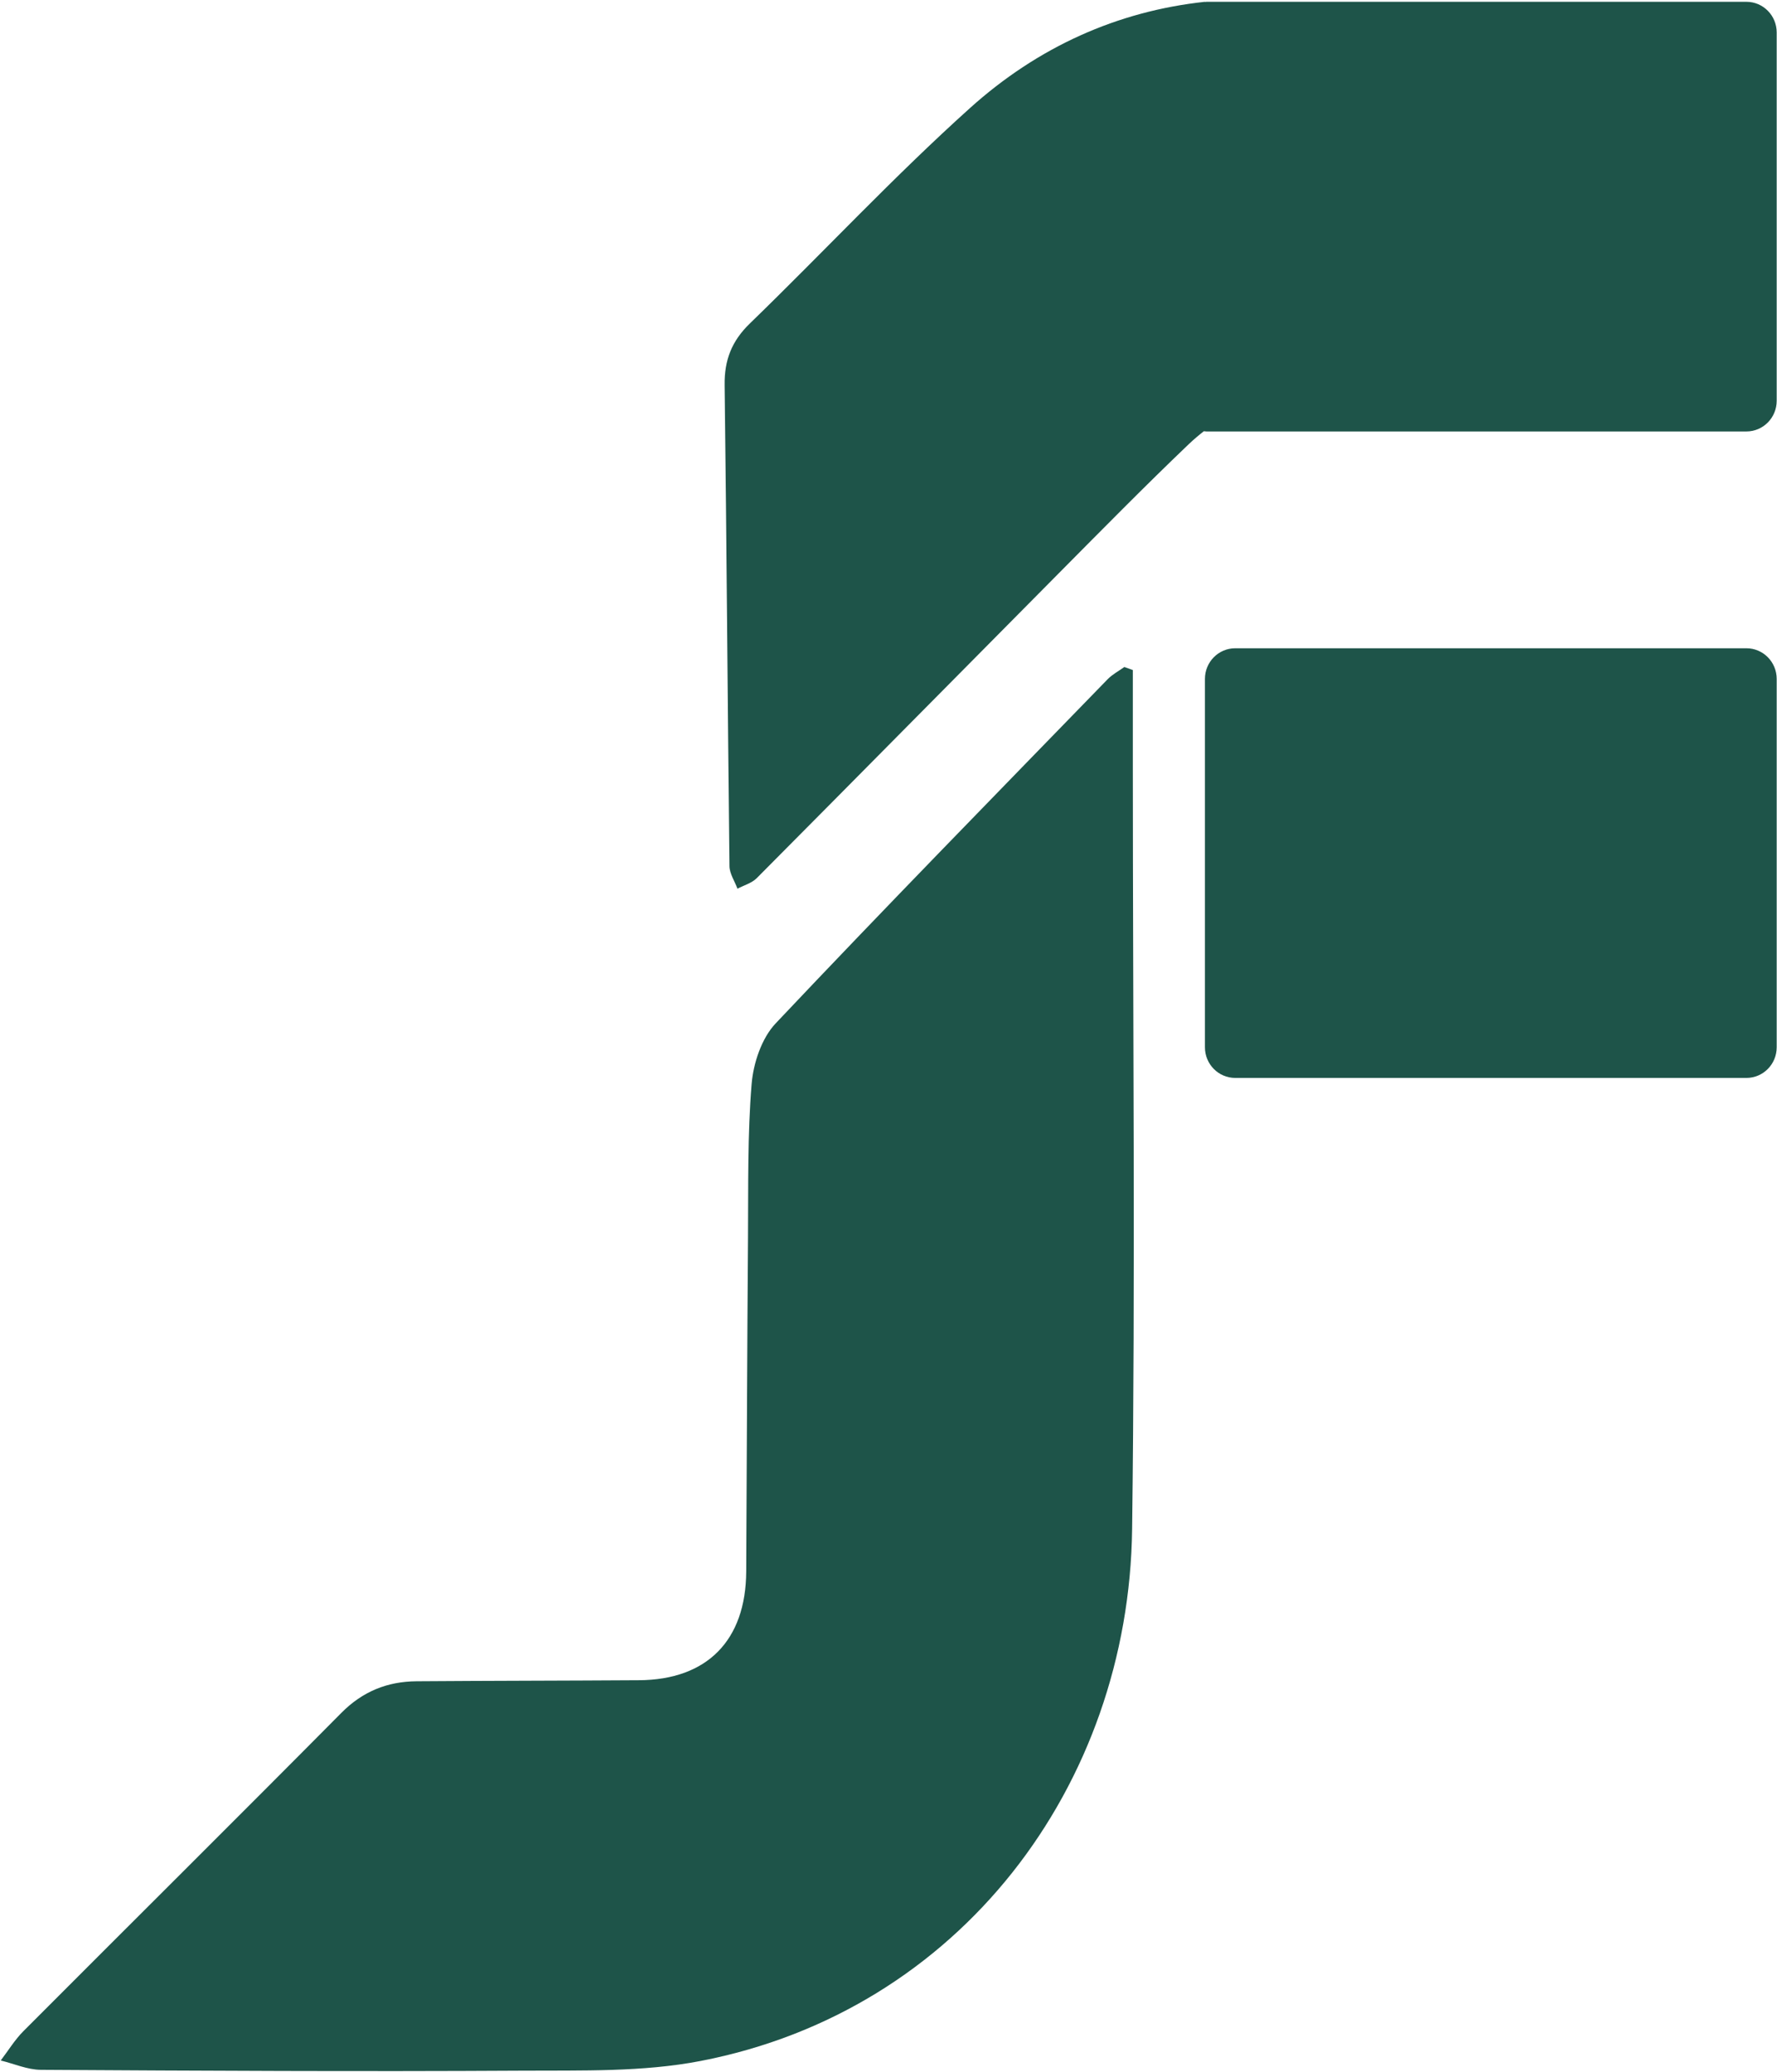<svg width="972" height="1133" viewBox="0 0 972 1133" fill="none" xmlns="http://www.w3.org/2000/svg">
<path d="M619.653 366.366C619.653 384.187 619.653 402.008 619.653 419.828C619.653 558.542 621.018 697.288 619.263 836.001C617.507 976.558 524.918 1099.56 383.237 1126.93C351.54 1133.06 318.249 1132.04 285.673 1132.24C197.895 1132.76 110.117 1132.3 22.339 1131.77C15.024 1131.74 7.71 1128.45 0.395 1126.67C4.523 1121.27 8.132 1115.3 12.879 1110.56C70.78 1052.52 129.006 994.807 186.712 936.601C198.416 924.809 211.94 919.439 227.87 919.308C268.41 919.011 308.951 919.011 349.491 918.747C386.813 918.517 407.978 896.974 408.173 859.29C408.498 798.317 408.693 737.31 409.148 676.337C409.343 648.437 408.855 620.47 411.131 592.734C412.074 581.238 416.658 567.6 424.33 559.53C484.182 496.185 545.139 433.927 605.868 371.406C608.469 368.738 611.915 366.926 615.004 364.719L619.62 366.366H619.653Z" fill="#1E5449"/>
<path d="M955.286 0.986H659.929C659.637 0.986 659.377 1.052 659.084 1.085V0.986C611.261 6.125 567.827 25.593 530.603 59.061C488.892 96.547 450.497 137.789 410.184 176.856C400.269 186.442 396.172 196.851 396.367 210.588C397.473 298.21 397.993 385.865 399.001 473.52C399.033 477.67 401.862 481.788 403.39 485.939C406.933 484.061 411.192 482.908 413.923 480.174C468.931 424.867 523.711 369.329 578.653 313.955C602.353 290.073 625.956 266.06 650.274 242.837C653.037 240.201 655.801 237.895 658.499 235.787C658.987 235.82 659.442 235.919 659.929 235.919H955.286C964.422 235.919 971.834 228.409 971.834 219.152V17.753C971.834 8.497 964.422 0.986 955.286 0.986Z" fill="#1E5449"/>
<path d="M955.286 354.473H675.632C666.493 354.473 659.084 361.979 659.084 371.239V572.639C659.084 581.899 666.493 589.405 675.632 589.405H955.286C964.425 589.405 971.834 581.899 971.834 572.639V371.239C971.834 361.979 964.425 354.473 955.286 354.473Z" fill="#1E5449"/>
</svg>
